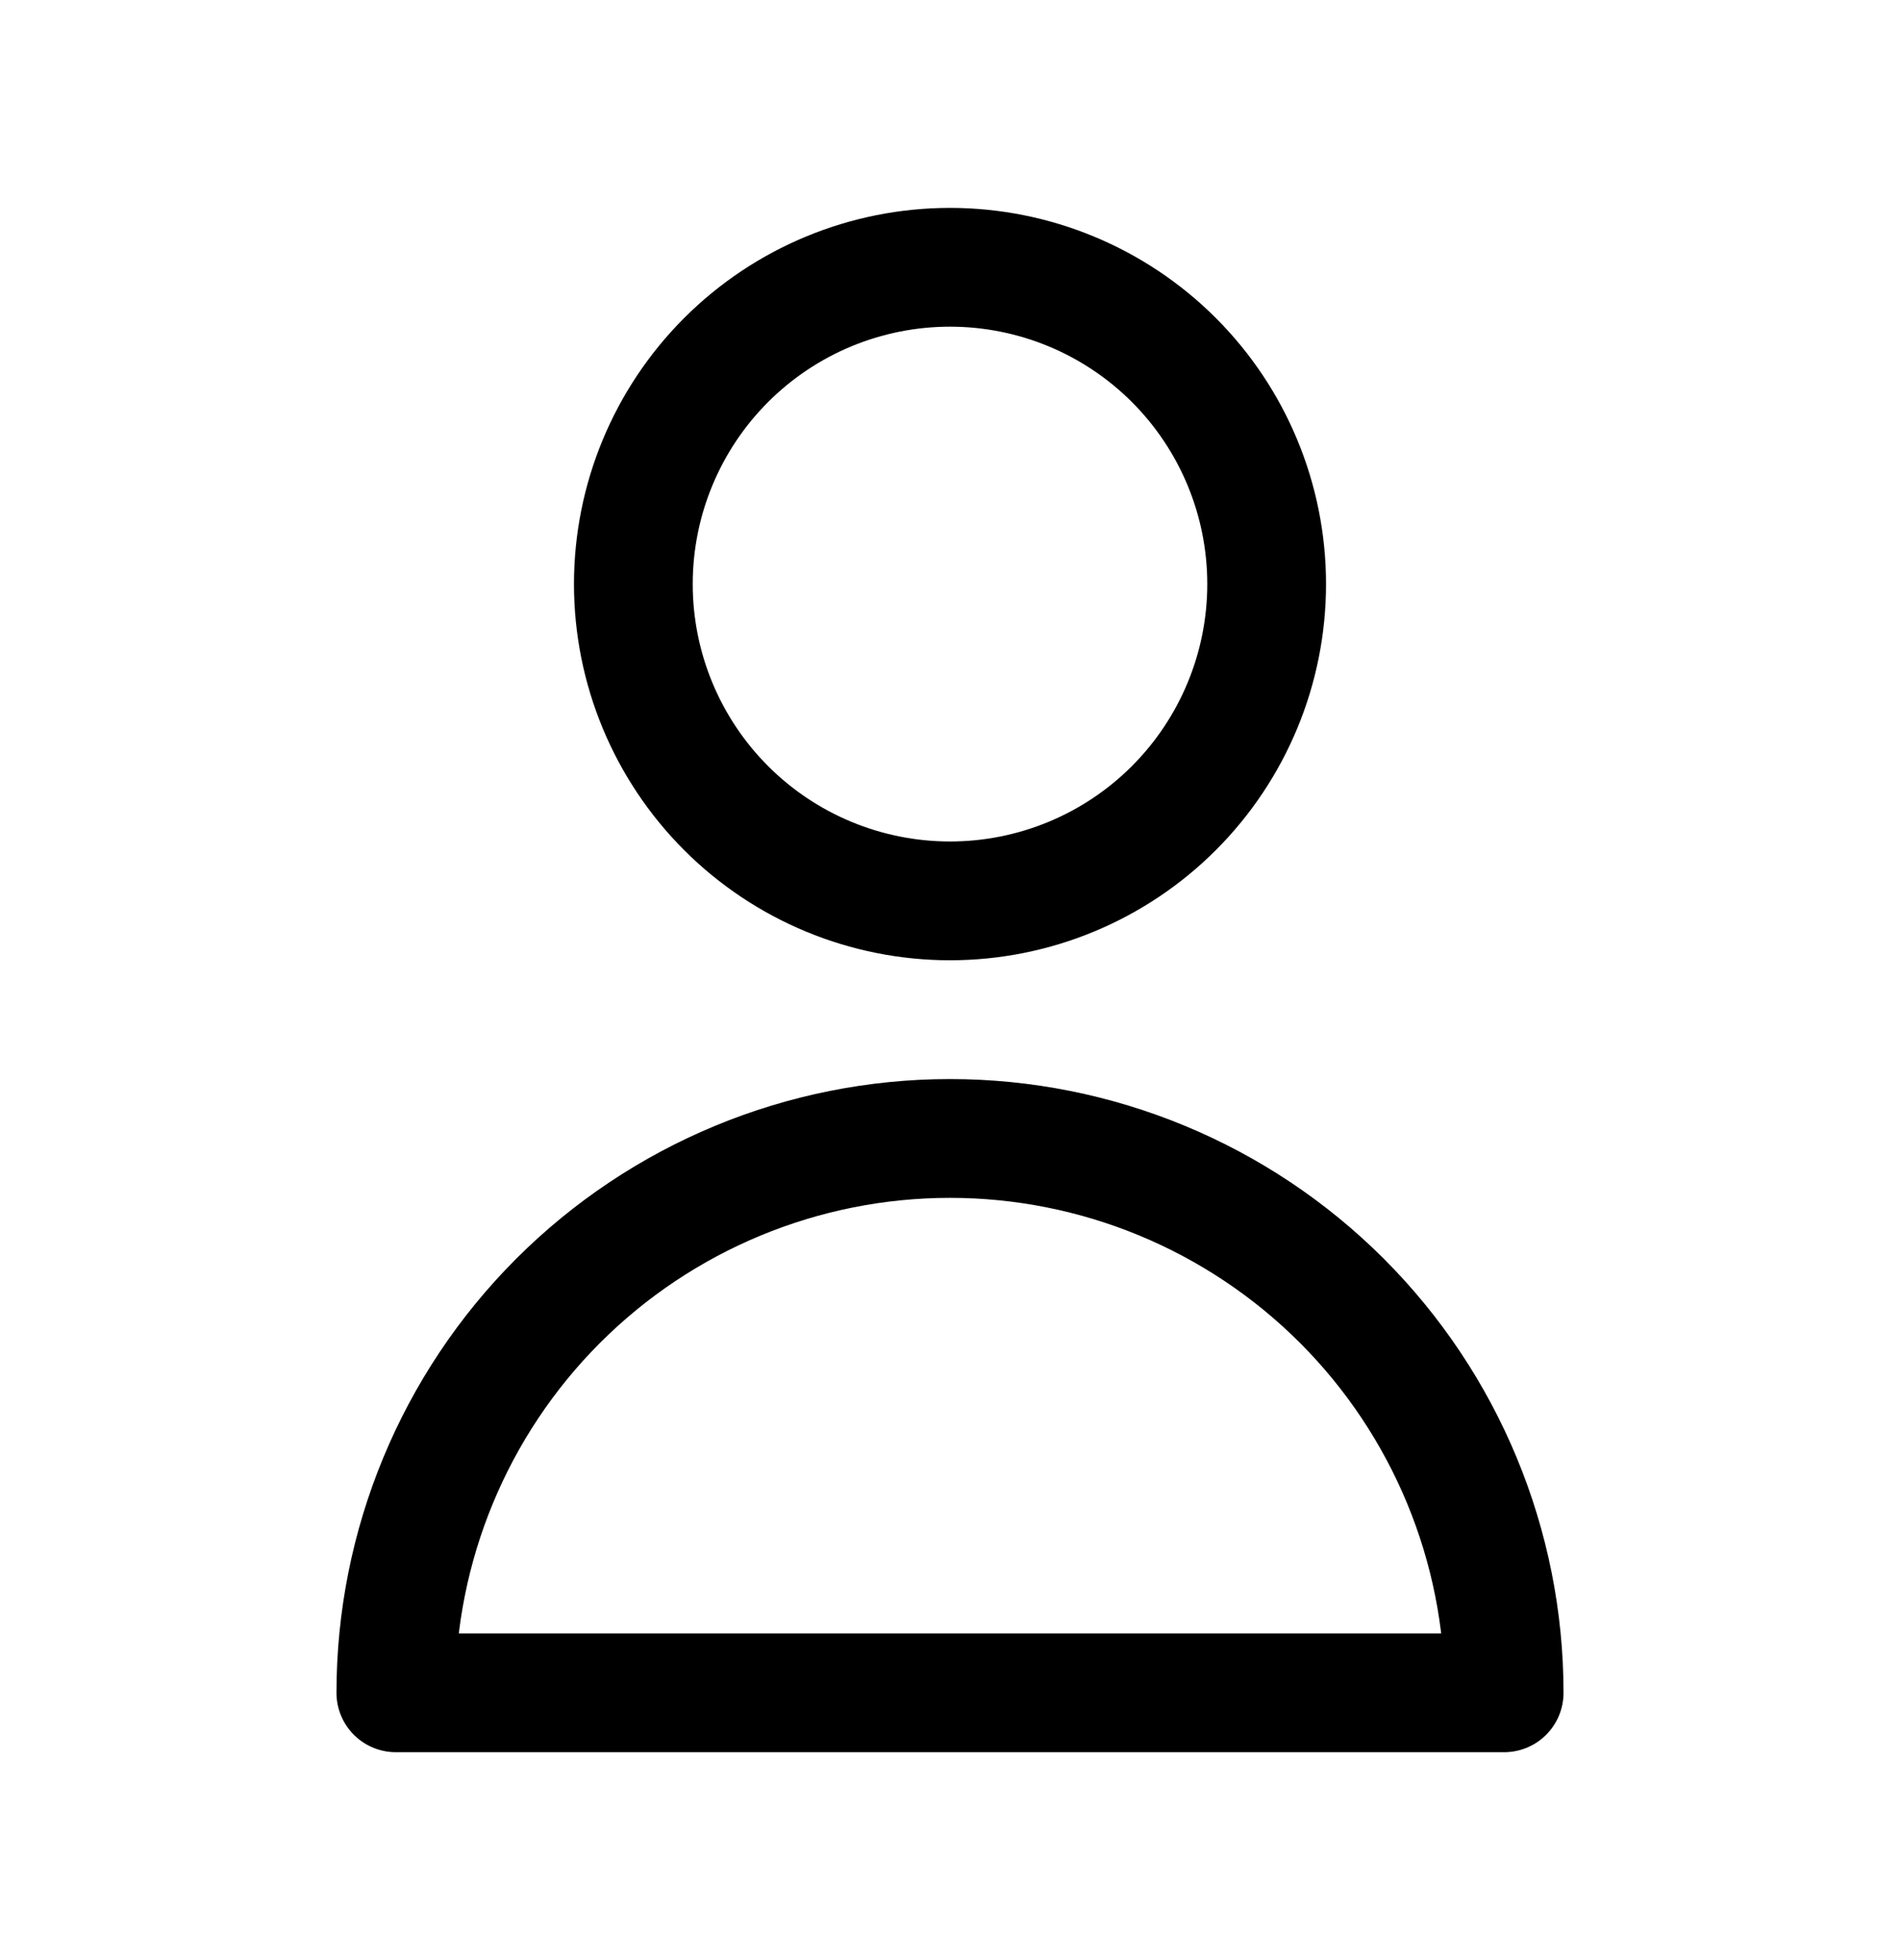 <svg width="32" height="33" viewBox="0 0 32 33" fill="none" xmlns="http://www.w3.org/2000/svg">
<g id="UserOutline">
<path id="Vector" d="M21.333 9.833C21.333 11.248 20.771 12.604 19.771 13.605C18.771 14.605 17.415 15.167 16 15.167C14.585 15.167 13.229 14.605 12.229 13.605C11.229 12.604 10.667 11.248 10.667 9.833C10.667 8.419 11.229 7.062 12.229 6.062C13.229 5.062 14.585 4.5 16 4.5C17.415 4.5 18.771 5.062 19.771 6.062C20.771 7.062 21.333 8.419 21.333 9.833ZM16 19.167C13.525 19.167 11.151 20.15 9.4 21.9C7.65 23.651 6.667 26.025 6.667 28.5H25.333C25.333 26.025 24.35 23.651 22.6 21.9C20.849 20.15 18.475 19.167 16 19.167Z" stroke="black" stroke-width="2" stroke-linecap="round" stroke-linejoin="round"/>
</g>
</svg>

